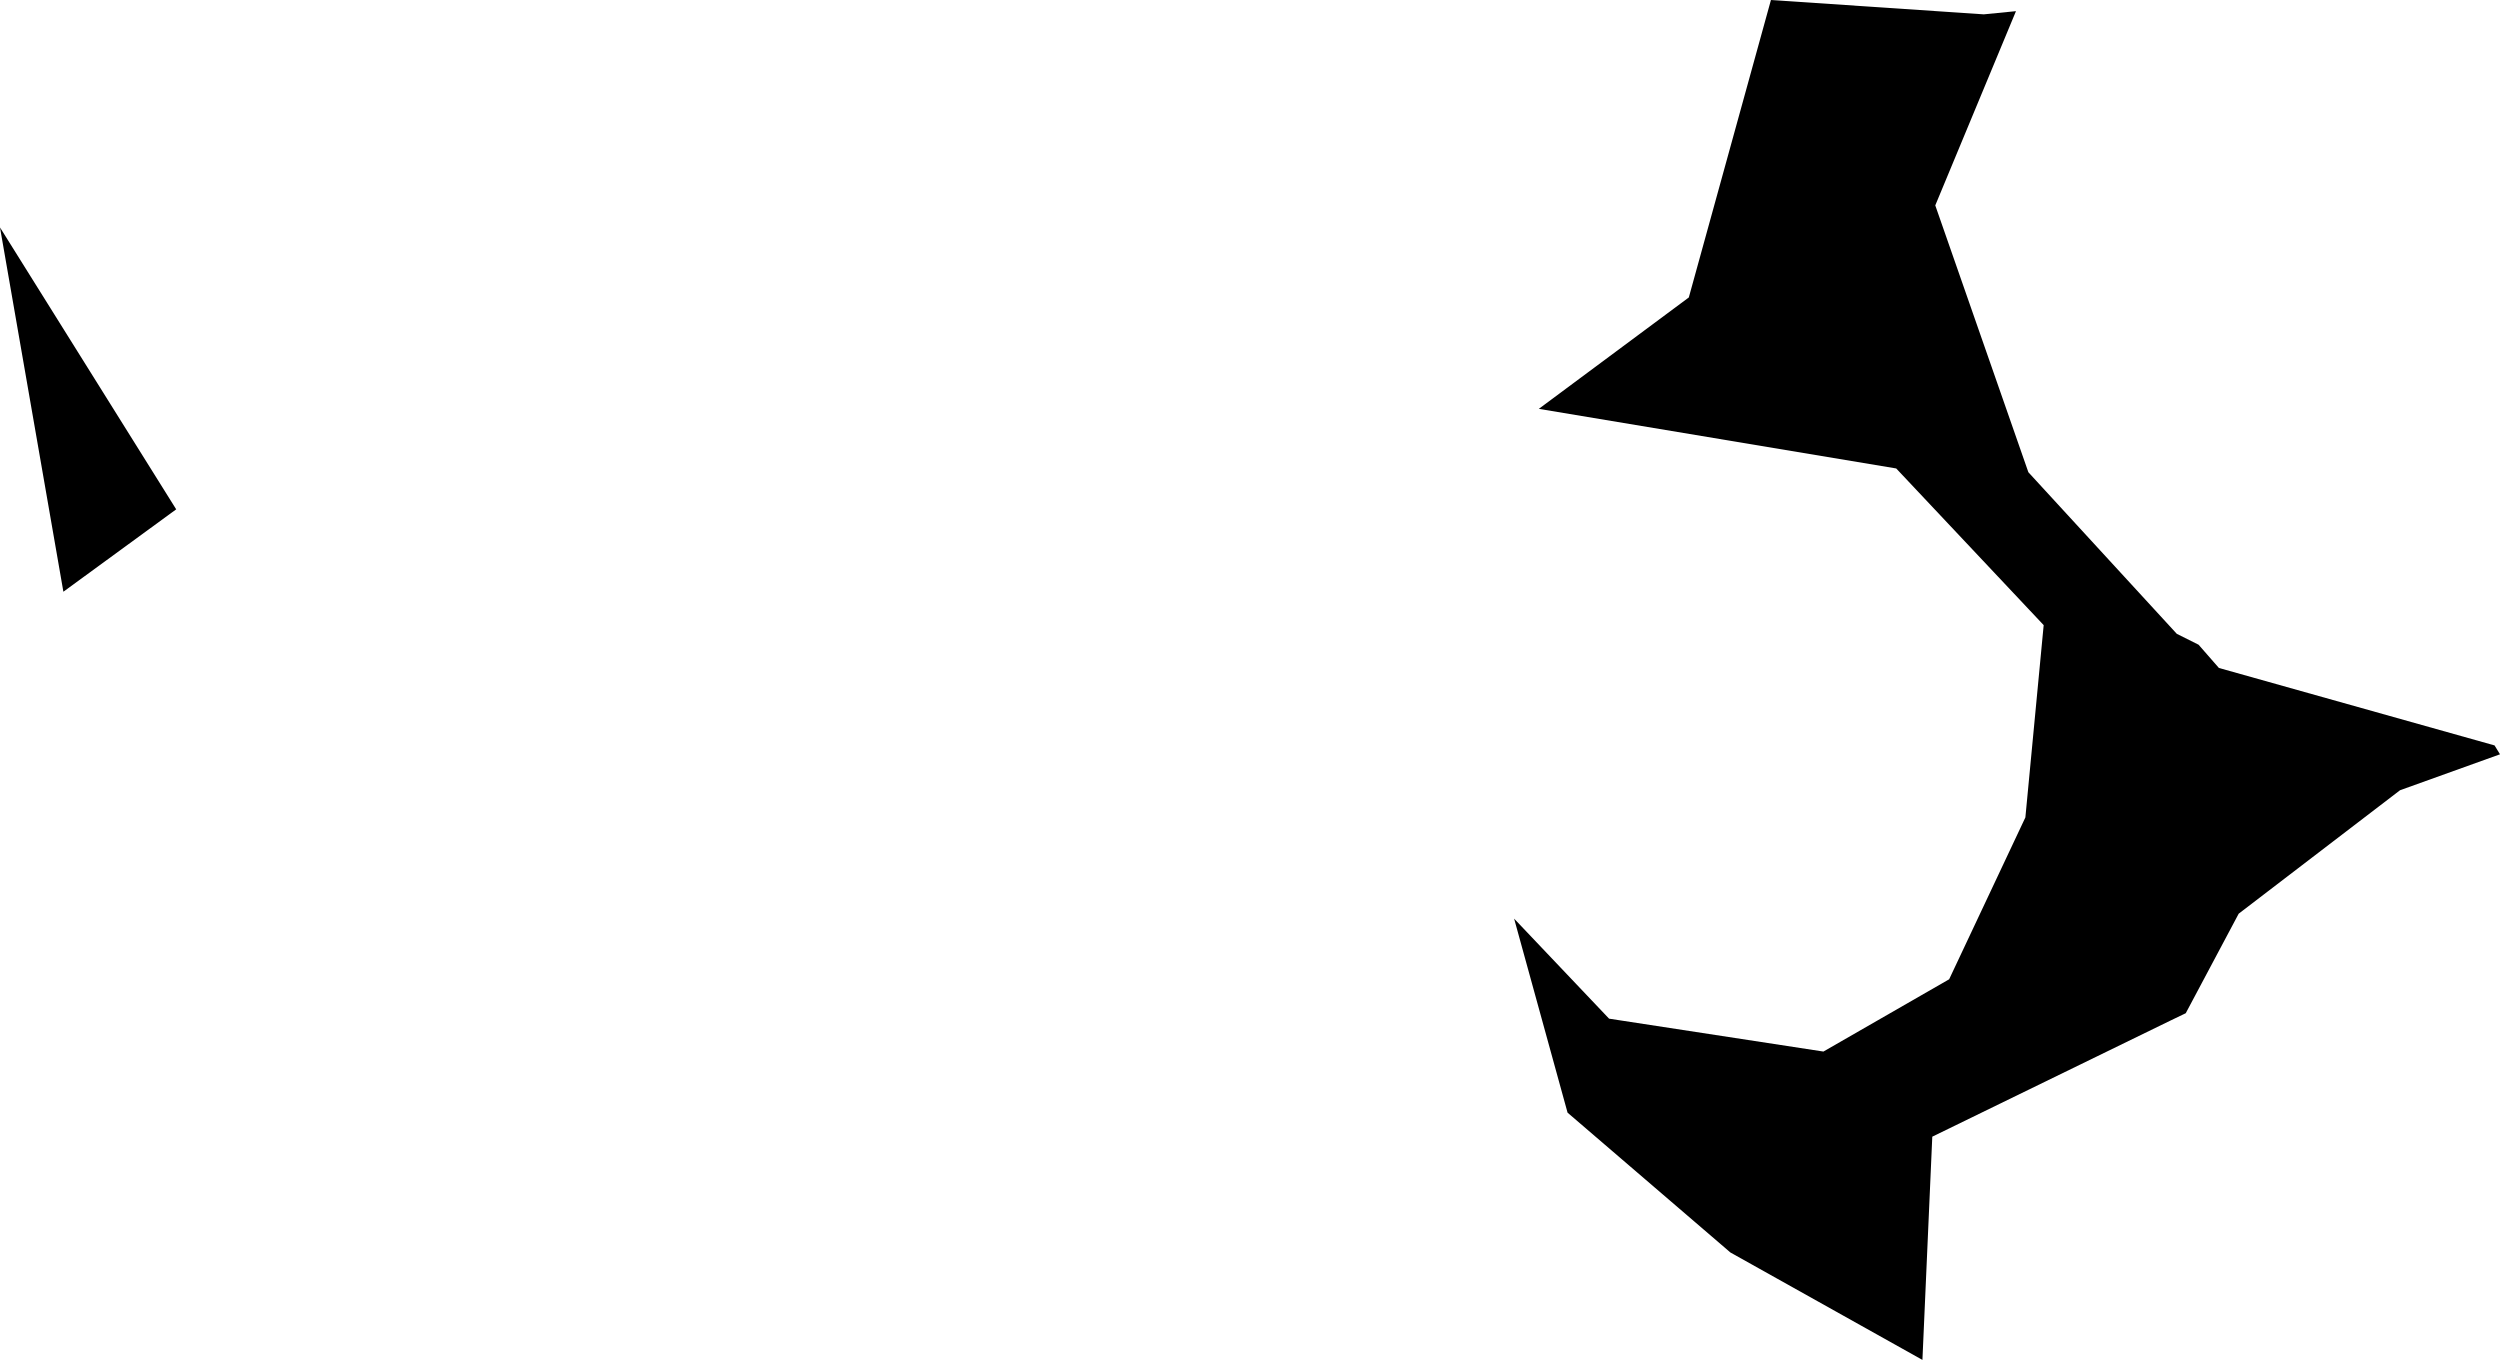 <svg width="1024" height="557.014" class="wof-campus" edtf:cessation="" edtf:inception="" id="wof-%!s(int64=102526823)" mz:is_ceased="-1" mz:is_current="1" mz:is_deprecated="-1" mz:is_superseded="0" mz:is_superseding="0" mz:latitude="38.248818" mz:longitude="-121.773456" mz:max_latitude="38.280102" mz:max_longitude="-121.926186" mz:min_latitude="38.25914" mz:min_longitude="-121.964722" mz:uri="https://data.whosonfirst.org/102/526/823/102526823.geojson" viewBox="0 0 1024.00 557.01" wof:belongsto="85633793,85688637" wof:country="US" wof:id="102526823" wof:lastmodified="1652218126" wof:name="Travis Air Force Base" wof:parent_id="85688637" wof:path="102/526/823/102526823.geojson" wof:placetype="campus" wof:repo="sfomuseum-data-whosonfirst" wof:superseded_by="" wof:supersedes="" xmlns="http://www.w3.org/2000/svg" xmlns:edtf="x-urn:namespaces#edtf" xmlns:mz="x-urn:namespaces#mz" xmlns:wof="x-urn:namespaces#wof"><path d="M72.171 208.621,25.961 242.368,0 93.163,72.171 208.621 Z"/><path d="M630.301 167.46,691.737 121.835,725.378 0,812.562 5.873,825.742 4.57,792.686 84.129,830.818 193.422,891.616 259.614,900.544 264.078,908.861 273.591,1021.768 305.319,1024 308.959,983.052 323.68,916.966 374.248,895.283 415.01,888.985 418.039,791.464 465.578,787.425 557.014,708.77 513.01,642.073 455.746,620.177 376.267,659.079 417.242,746.875 430.715,798.372 401.113,829.595 334.814,837.089 256.053,776.689 191.88,630.301 167.46 Z"/></svg>